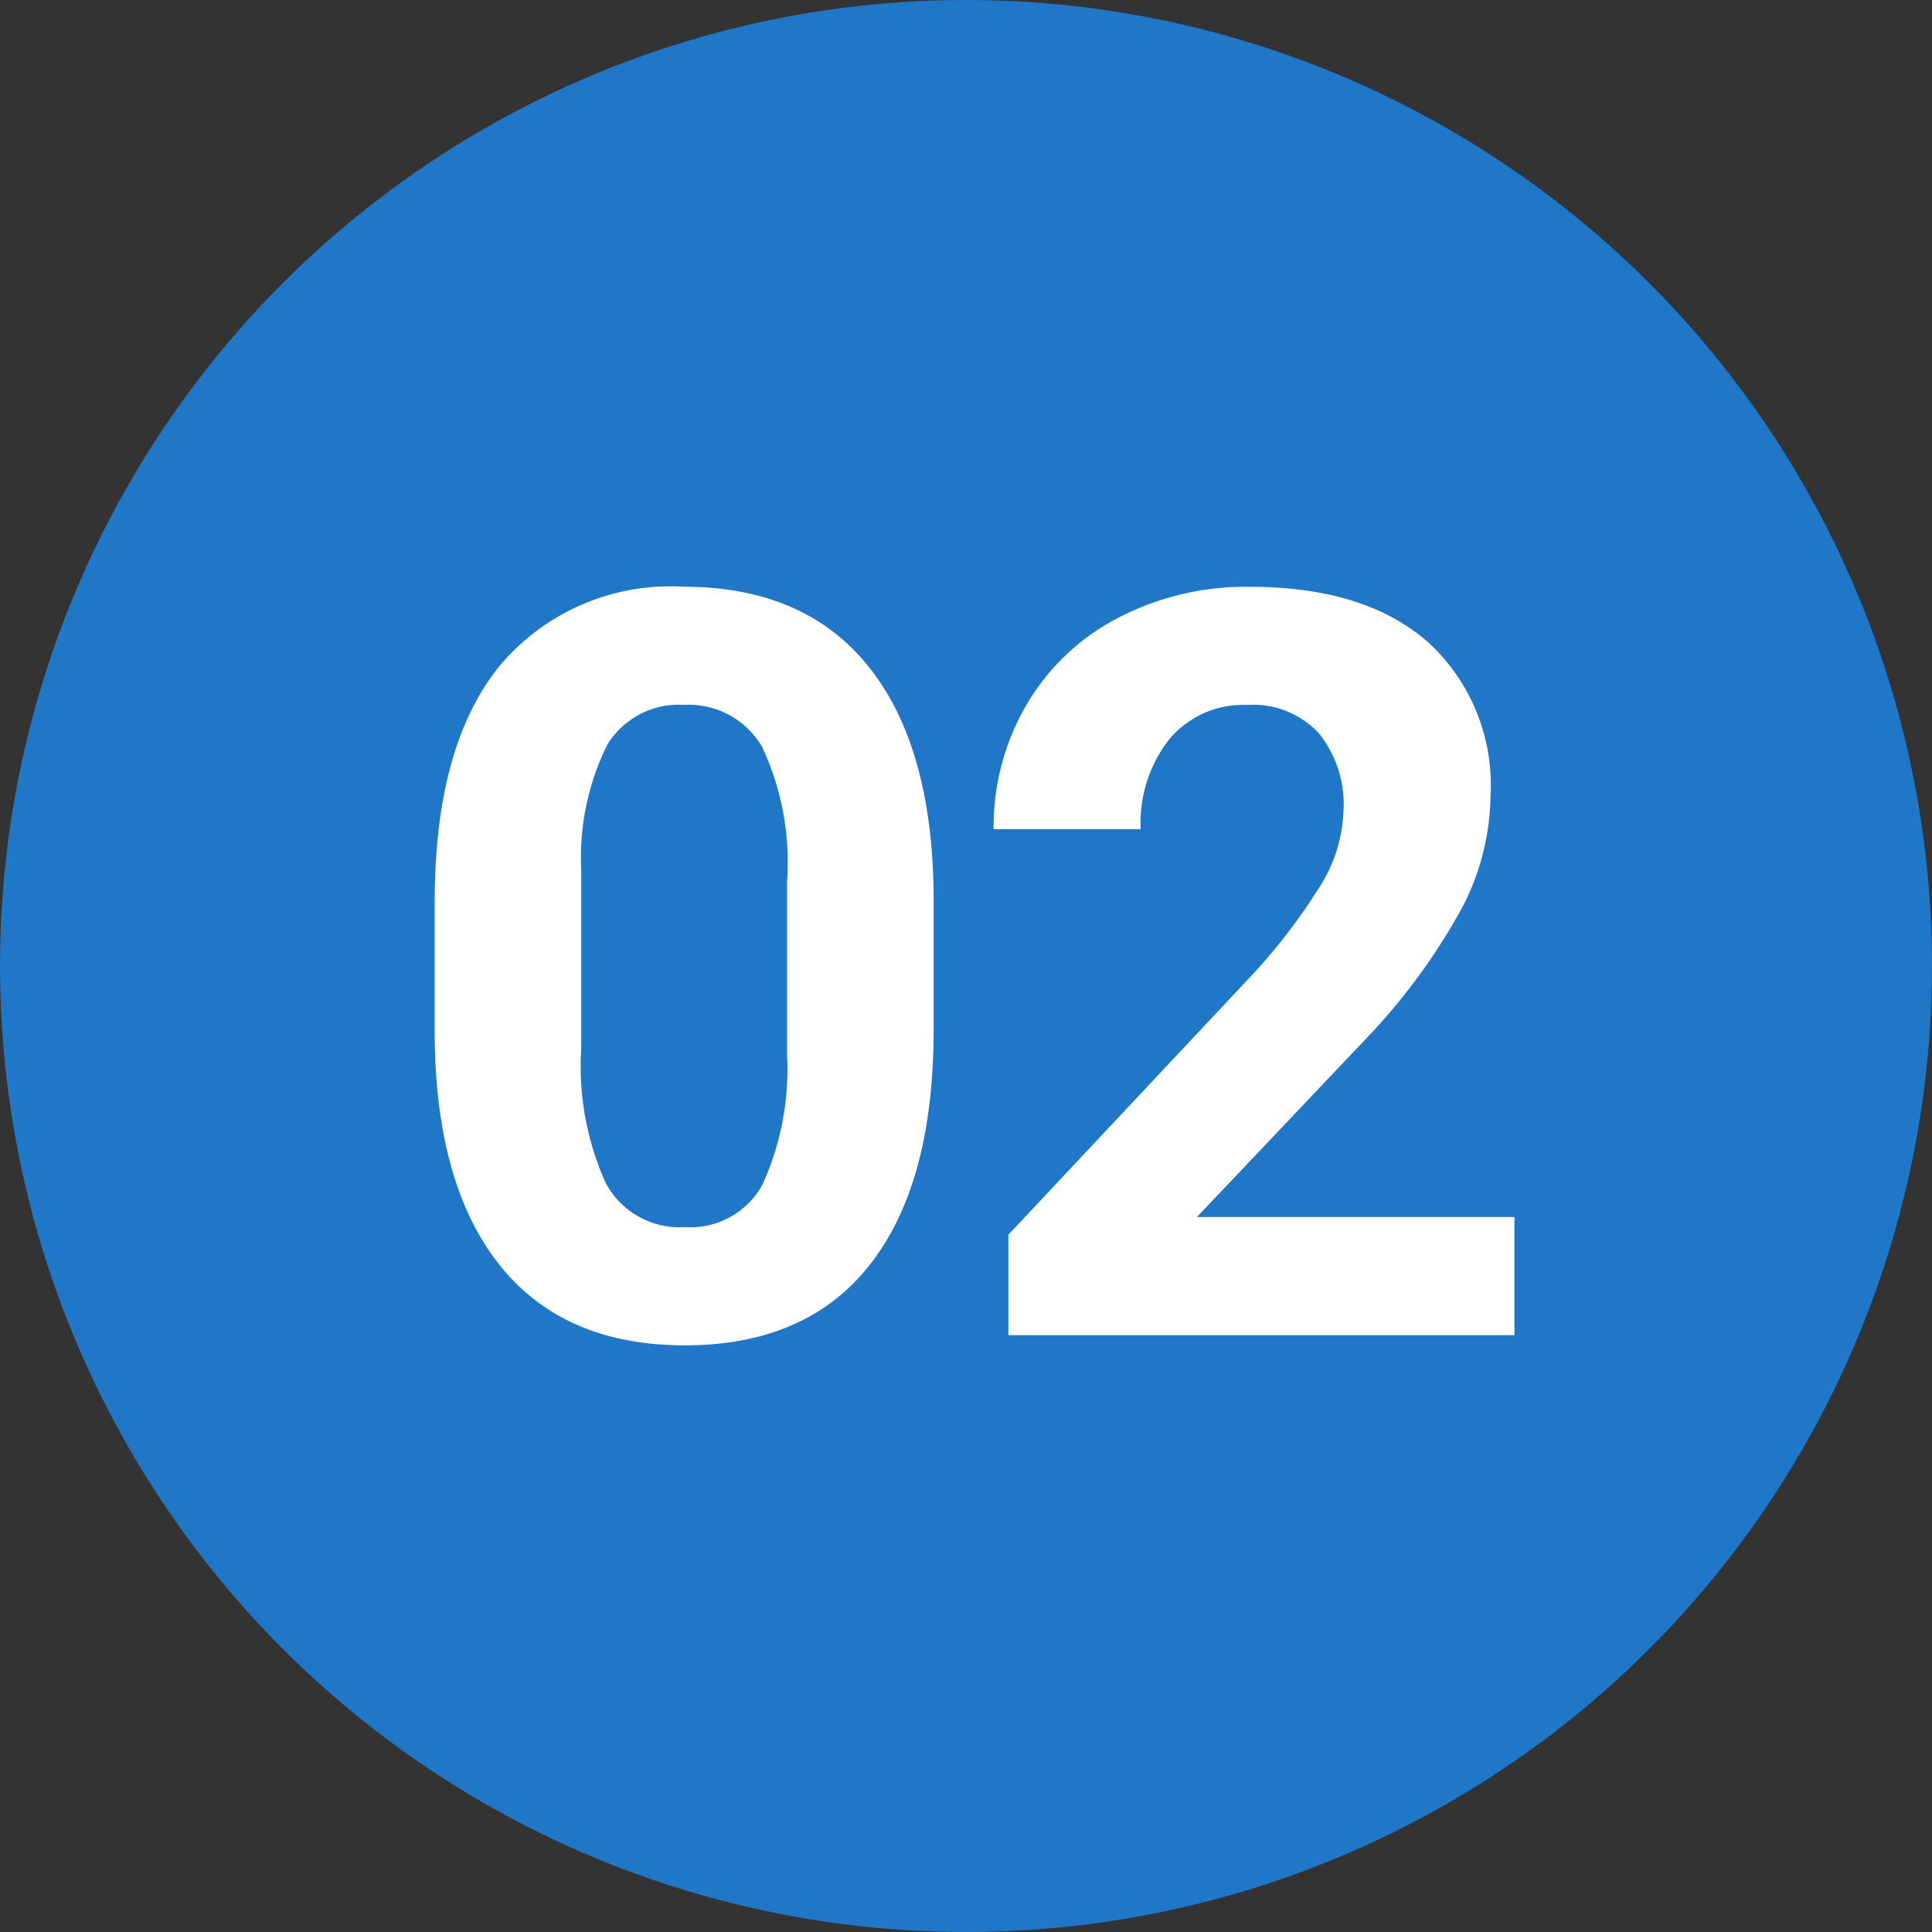 <svg xmlns="http://www.w3.org/2000/svg" width="80" height="80" viewBox="0 0 80 80"><rect x="0" y="0" width="80" height="80" fill="#333333" stroke="none"/><g transform="translate(-303 -604)"><g transform="translate(303 604)"><circle cx="40" cy="40" r="40" fill="#2076c7"/></g><path d="M204.766,2057.159a9.23,9.23,0,0,0-7.654,3.318q-2.655,3.316-2.655,9.721v5.627q.063,6.152,2.708,9.447t7.643,3.3q5.06,0,7.684-3.359t2.625-9.7v-5.627q-.063-6.153-2.709-9.438T204.766,2057.159Zm4.283,19.436a11.465,11.465,0,0,1-1.029,5.338,3.408,3.408,0,0,1-3.212,1.744,3.466,3.466,0,0,1-3.265-1.818,11.746,11.746,0,0,1-1.019-5.558v-7.441a10.488,10.488,0,0,1,1.081-5.159,3.454,3.454,0,0,1,3.161-1.649,3.513,3.513,0,0,1,3.244,1.733,11.206,11.206,0,0,1,1.039,5.538Zm30.116,6.662v4.892H218.211v-4.157l9.889-10.54a24.293,24.293,0,0,0,3.013-3.885,6.233,6.233,0,0,0,.976-3.148,4.672,4.672,0,0,0-1.028-3.2,3.711,3.711,0,0,0-2.94-1.165,4,4,0,0,0-3.244,1.417,5.609,5.609,0,0,0-1.186,3.726H217.6a10.023,10.023,0,0,1,1.333-5.1,9.4,9.4,0,0,1,3.769-3.621,11.454,11.454,0,0,1,5.522-1.313q4.724,0,7.338,2.268a8.02,8.02,0,0,1,2.614,6.4A10.276,10.276,0,0,1,237,2070.45a25.657,25.657,0,0,1-4.031,5.48l-6.95,7.327Z" transform="translate(126.543 -1428.864)" fill="#fff"/></g></svg>